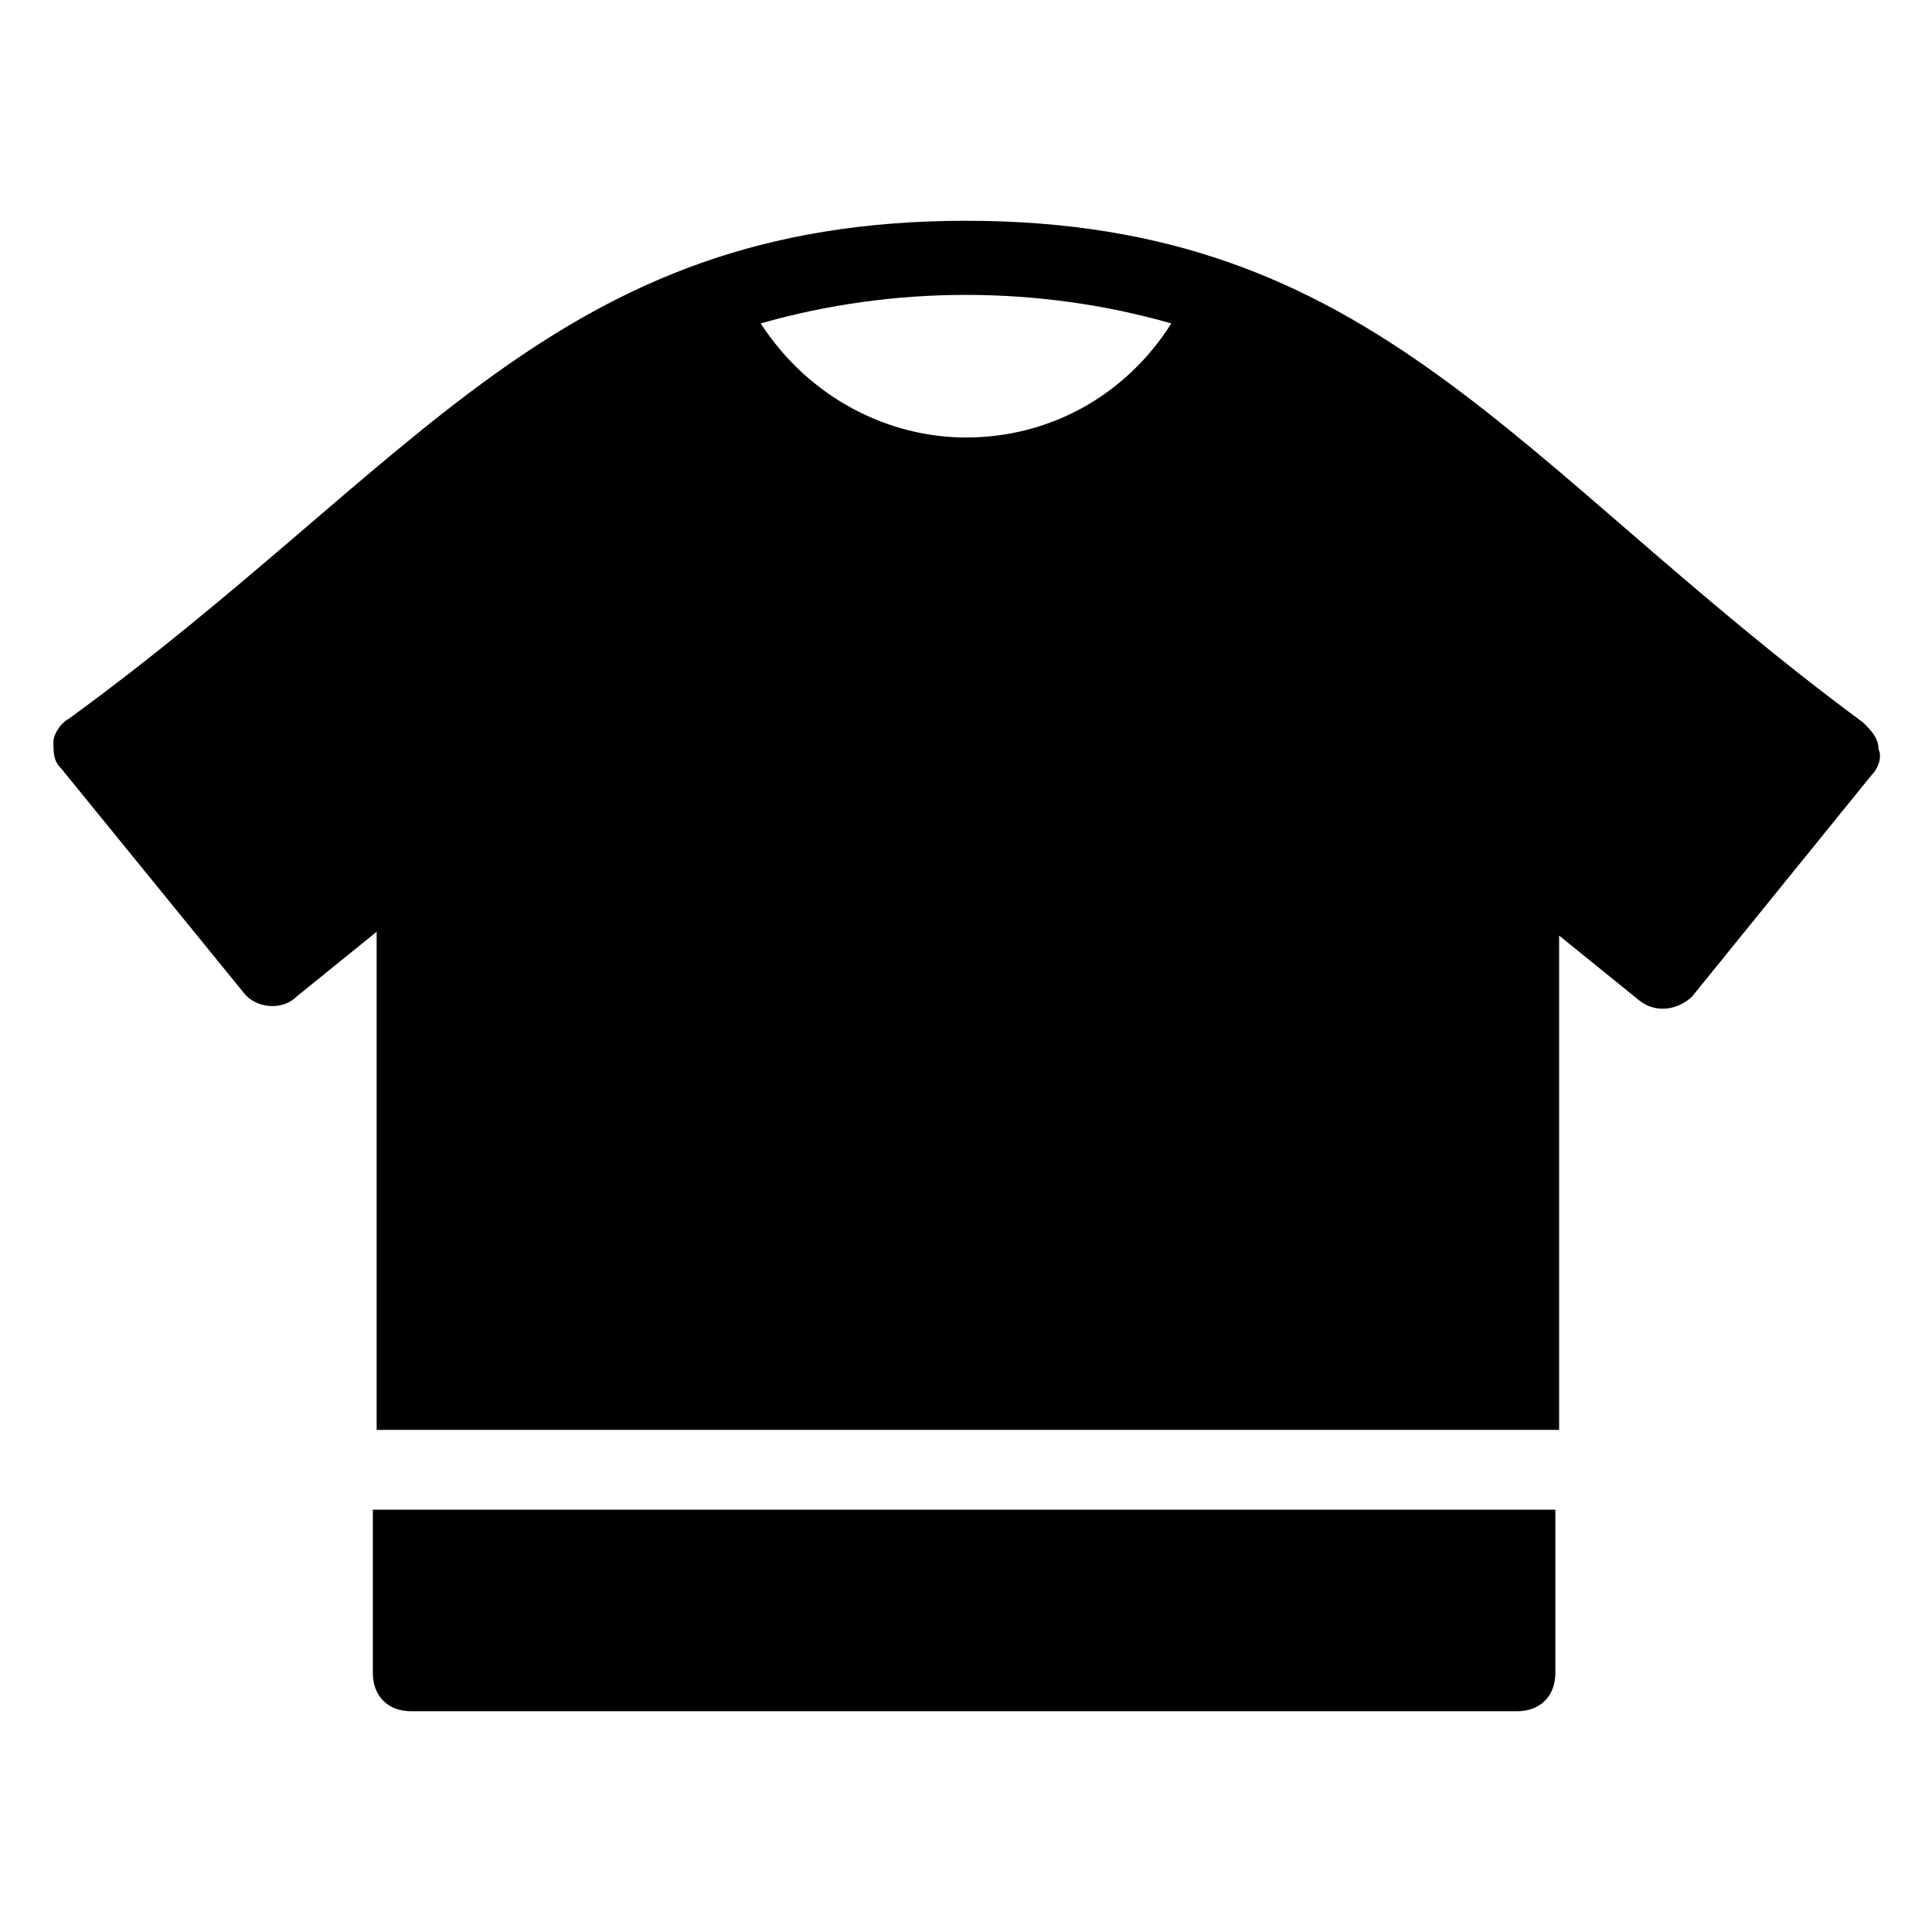 <?xml version="1.0" encoding="UTF-8"?>
<!-- Uploaded to: ICON Repo, www.svgrepo.com, Generator: ICON Repo Mixer Tools -->
<svg fill="#000000" width="800px" height="800px" version="1.1" viewBox="144 144 512 512" xmlns="http://www.w3.org/2000/svg">
 <g>
  <path d="m242.81 544.09v43.328c0 6.047 4.031 10.078 10.078 10.078h293.22c6.047 0 10.078-4.031 10.078-10.078v-43.328z"/>
  <path d="m208.55 407.05c3.023 4.031 10.078 5.039 14.105 1.008l21.16-17.129v132h313.37v-130.99l21.16 17.129c5.039 4.031 11.082 2.016 14.105-1.008l47.359-58.441c2.016-2.016 3.023-5.039 2.016-7.055 0-3.023-2.016-5.039-4.031-7.055-92.703-68.516-128.98-133-237.8-133-108.82 0-145.1 64.488-237.8 132-2.019 1.008-4.031 4.031-4.031 6.047 0 3.023 0 5.039 2.016 7.055zm245.86-177.34c-12.09 19.145-32.242 30.23-54.41 30.23-20.152 0-41.312-10.078-54.41-30.23 35.266-10.078 73.555-10.078 108.82 0z"/>
 </g>
</svg>